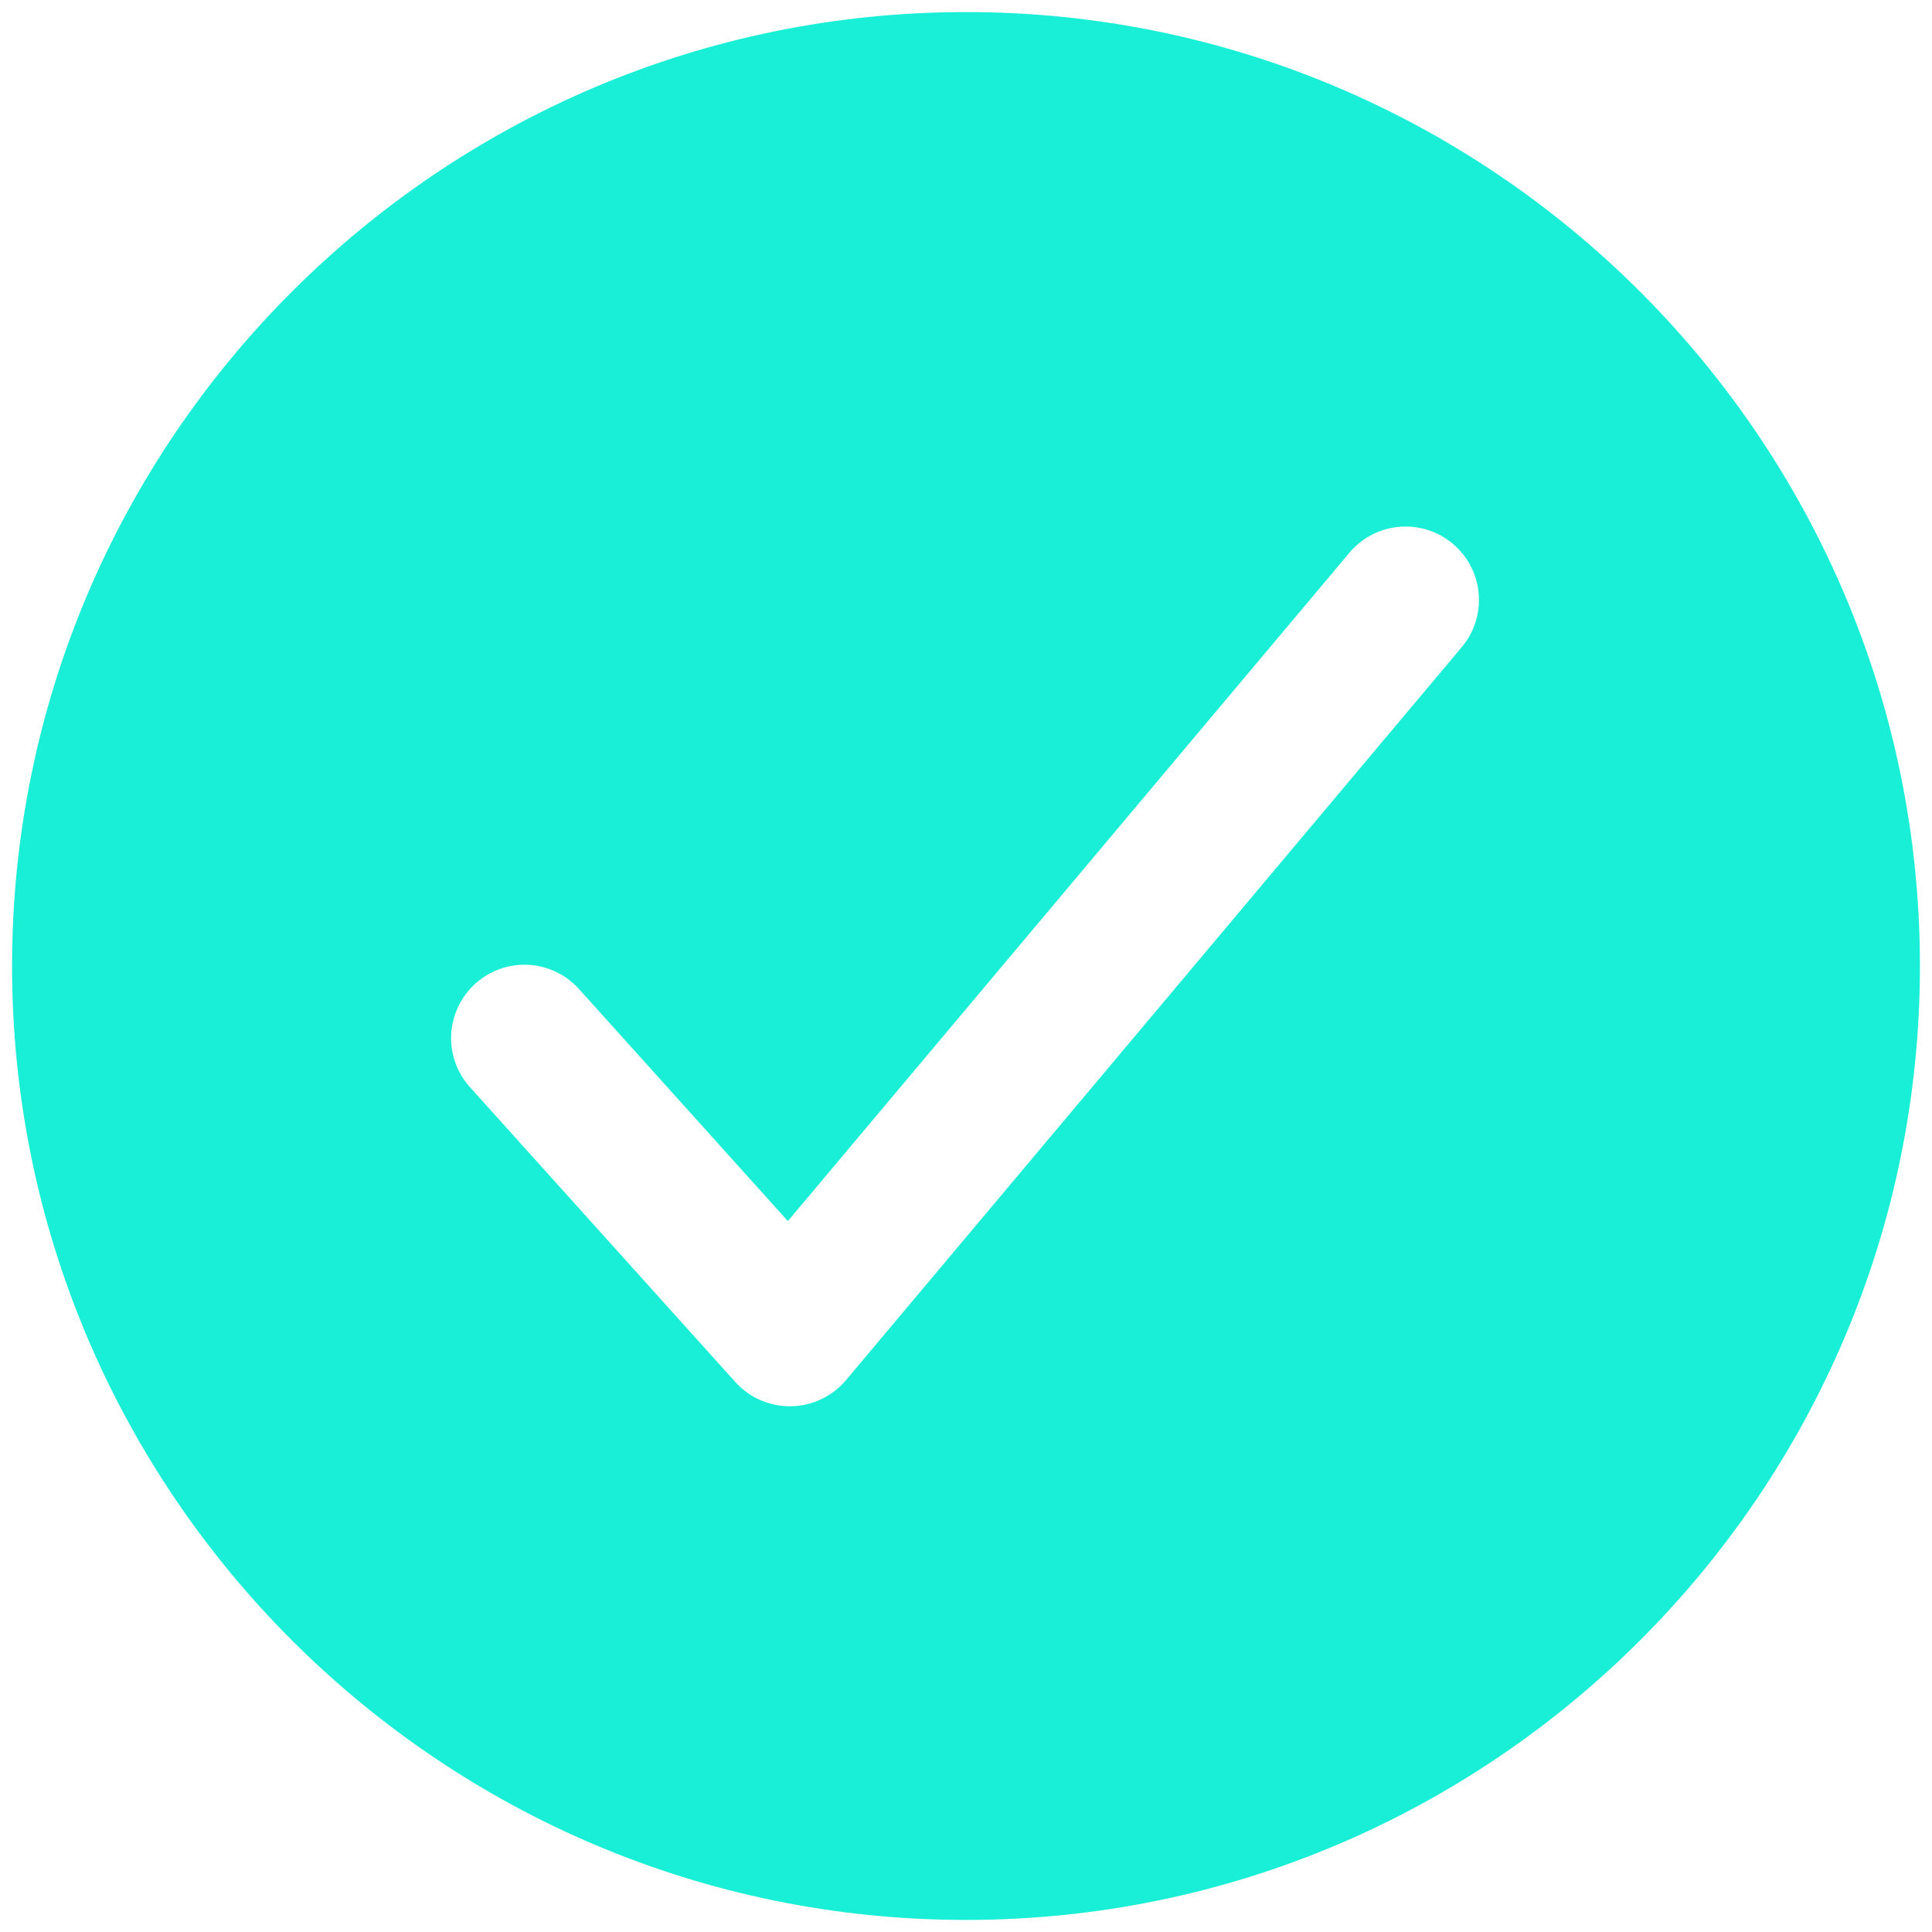 <svg width="65" height="65" viewBox="0 0 65 65" fill="none" xmlns="http://www.w3.org/2000/svg">
<path d="M32.5 0.406C14.804 0.406 0.406 14.804 0.406 32.5C0.406 50.196 14.804 64.594 32.5 64.594C50.196 64.594 64.594 50.196 64.594 32.5C64.594 14.804 50.196 0.406 32.5 0.406ZM49.203 21.744L28.465 46.431C28.238 46.702 27.955 46.921 27.635 47.073C27.316 47.225 26.967 47.307 26.614 47.312H26.572C26.226 47.312 25.884 47.239 25.568 47.099C25.252 46.958 24.969 46.752 24.737 46.495L15.85 36.62C15.624 36.38 15.448 36.098 15.333 35.79C15.218 35.482 15.166 35.154 15.179 34.825C15.193 34.496 15.272 34.173 15.412 33.876C15.552 33.578 15.75 33.311 15.995 33.091C16.239 32.871 16.525 32.702 16.836 32.594C17.147 32.486 17.476 32.441 17.805 32.462C18.133 32.484 18.454 32.57 18.748 32.717C19.043 32.864 19.305 33.068 19.519 33.318L26.507 41.082L45.422 18.569C45.847 18.078 46.447 17.774 47.093 17.723C47.74 17.671 48.381 17.876 48.877 18.293C49.374 18.71 49.687 19.306 49.747 19.952C49.808 20.598 49.613 21.241 49.203 21.744Z" fill="#19EFD6"/>
</svg>
